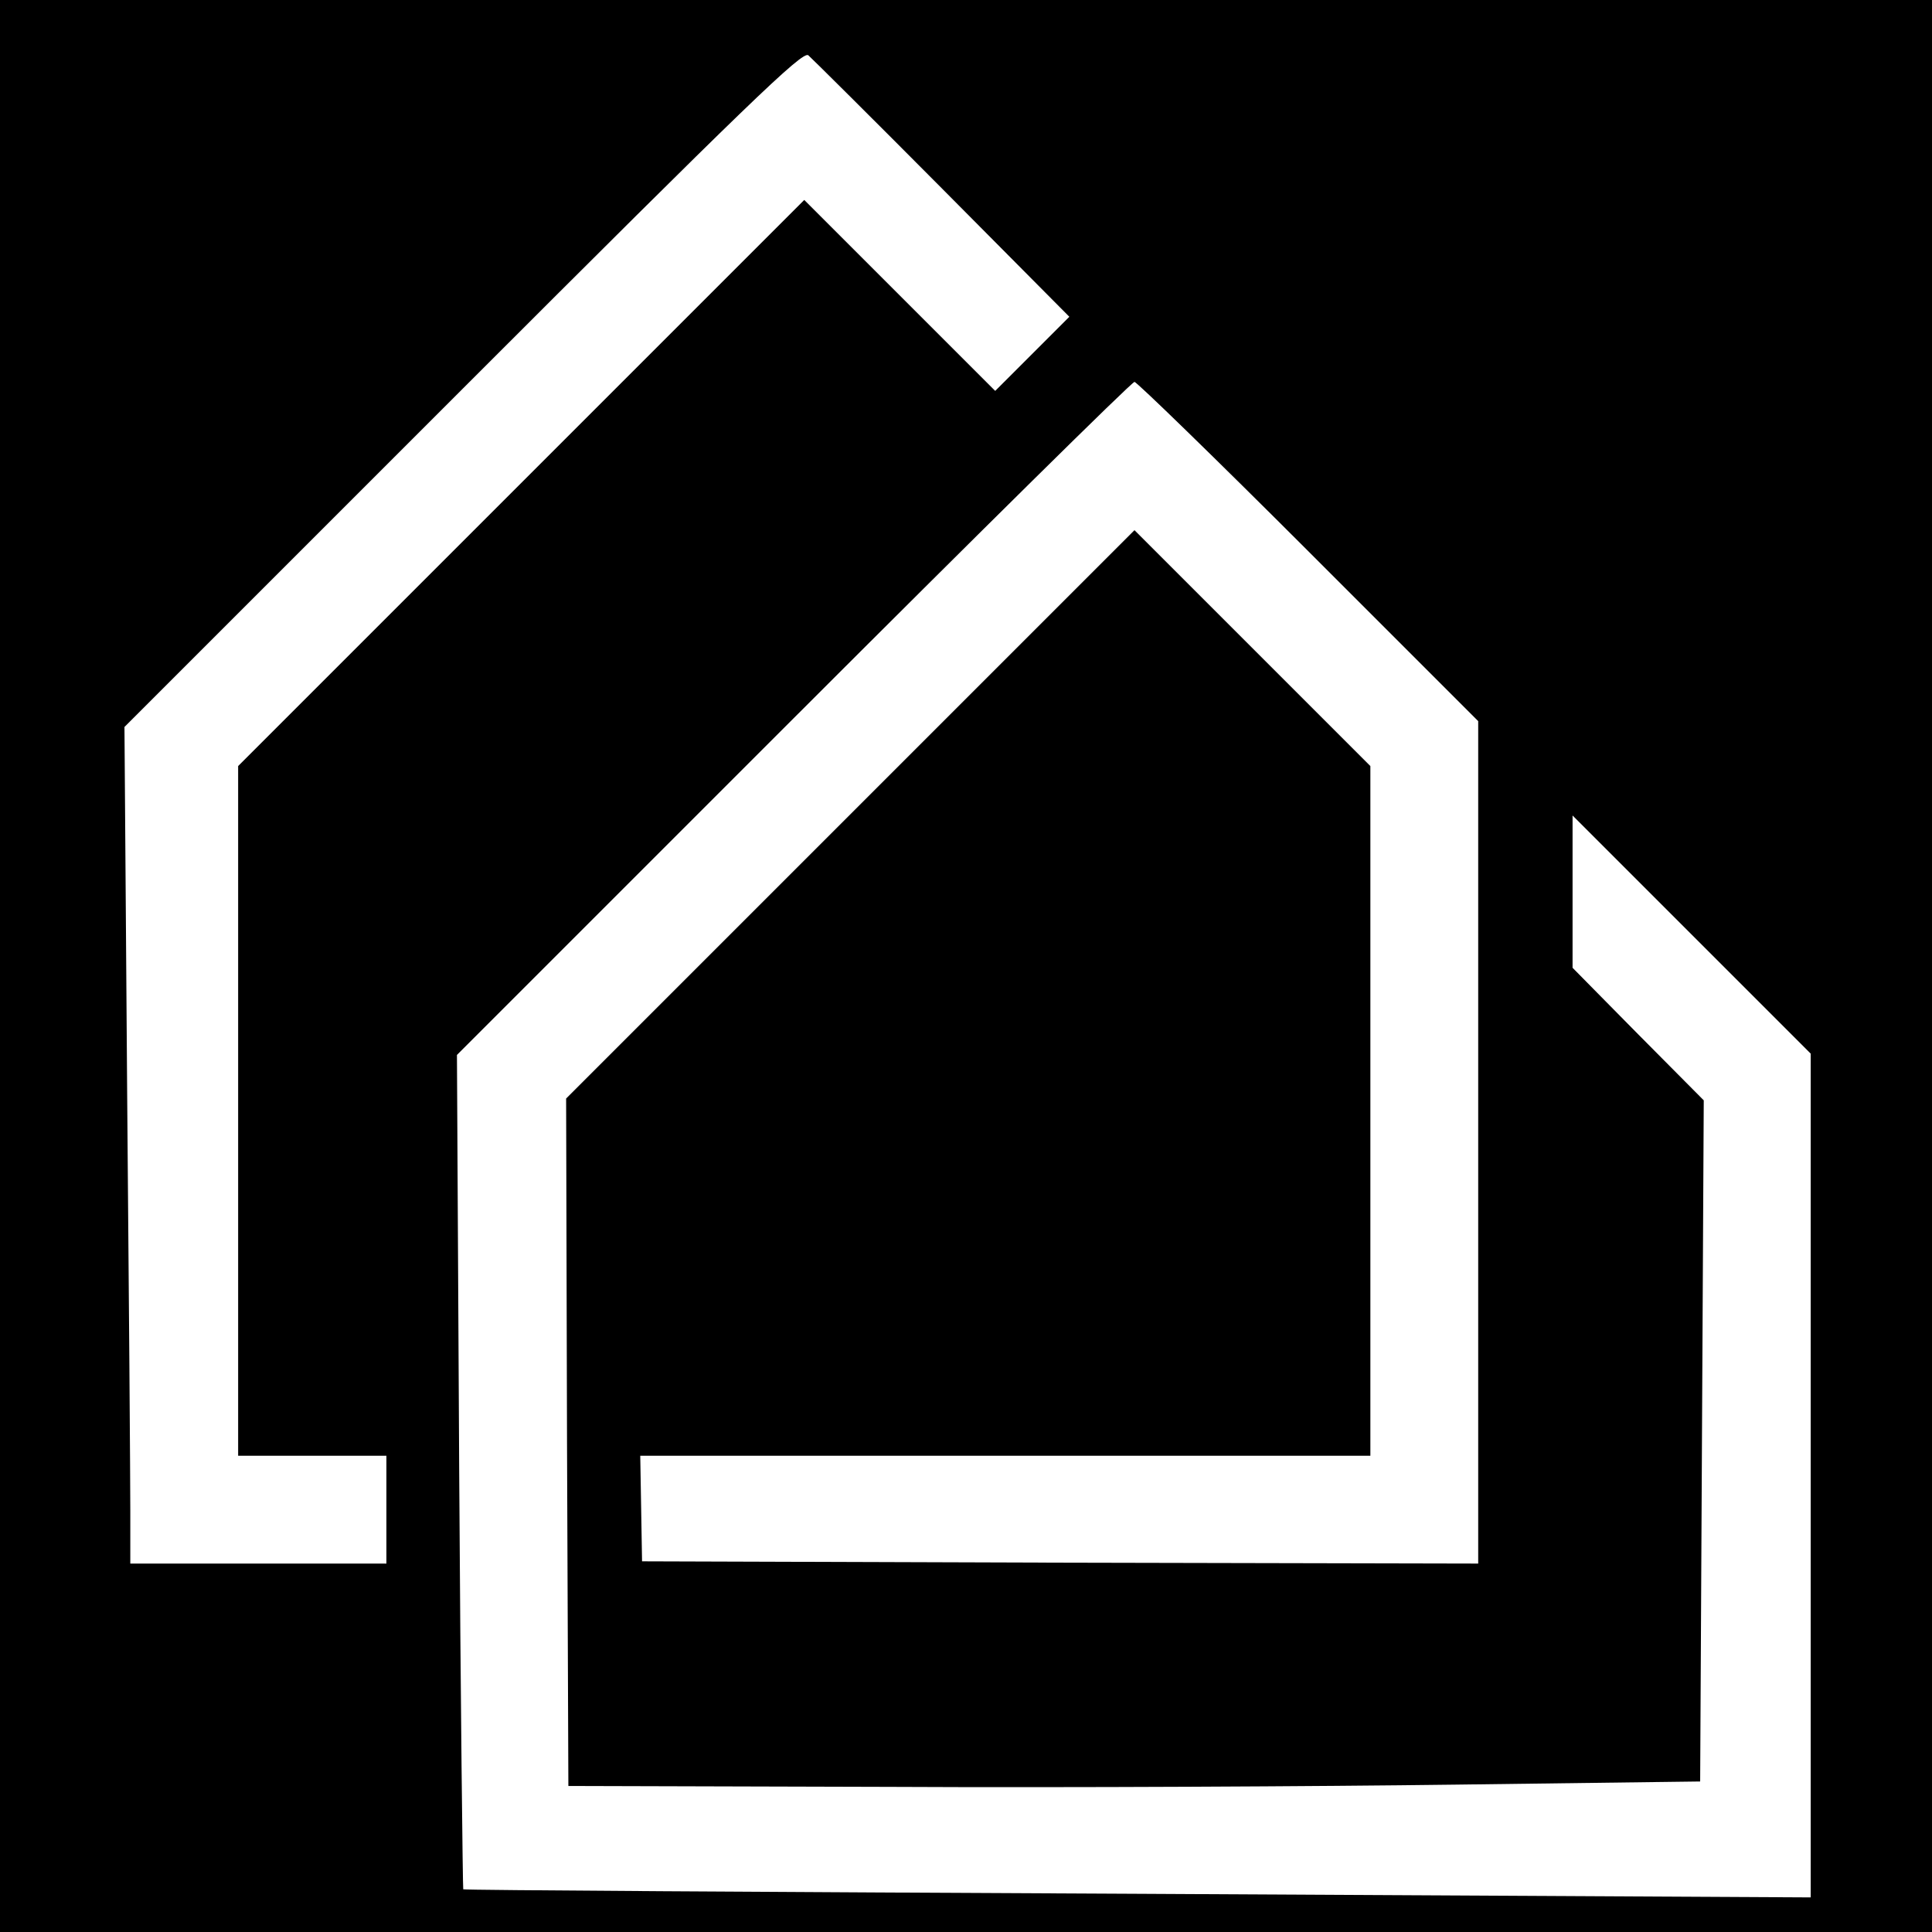 <?xml version="1.0" standalone="no"?>
<!DOCTYPE svg PUBLIC "-//W3C//DTD SVG 20010904//EN"
 "http://www.w3.org/TR/2001/REC-SVG-20010904/DTD/svg10.dtd">
<svg version="1.0" xmlns="http://www.w3.org/2000/svg"
 width="430pt" height="430pt" viewBox="0 0 430 430"
 preserveAspectRatio="xMidYMid meet">
<g transform="translate(0,430) scale(0.1,-0.1)"
fill="#000000" stroke="none">
<path d="M0 2150 l0 -2150 2150 0 2150 0 0 2150 0 2150 -2150 0 -2150 0 0
-2150z m2097 1730 l283 -285 -83 -83 -82 -82 -212 212 -213 213 -630 -630
-630 -630 0 -767 0 -768 165 0 165 0 0 -120 0 -120 -285 0 -285 0 0 118 c0 64
-3 483 -7 930 l-6 814 753 753 c633 633 756 752 769 742 8 -7 142 -140 298
-297z m815 -807 l378 -378 0 -938 0 -937 -931 2 -930 3 -2 118 -2 117 813 0
812 0 0 768 0 767 -263 263 -262 262 -633 -633 -632 -632 2 -765 3 -765 715
-2 c393 -2 960 1 1260 5 l544 7 4 758 4 758 -146 147 -146 148 0 169 0 170
265 -265 265 -265 0 -939 0 -939 -1497 8 c-824 4 -1500 8 -1502 10 -1 2 -6
421 -9 930 l-5 927 749 749 c412 412 753 749 759 749 5 0 180 -170 387 -377z"/>
</g>
</svg>
